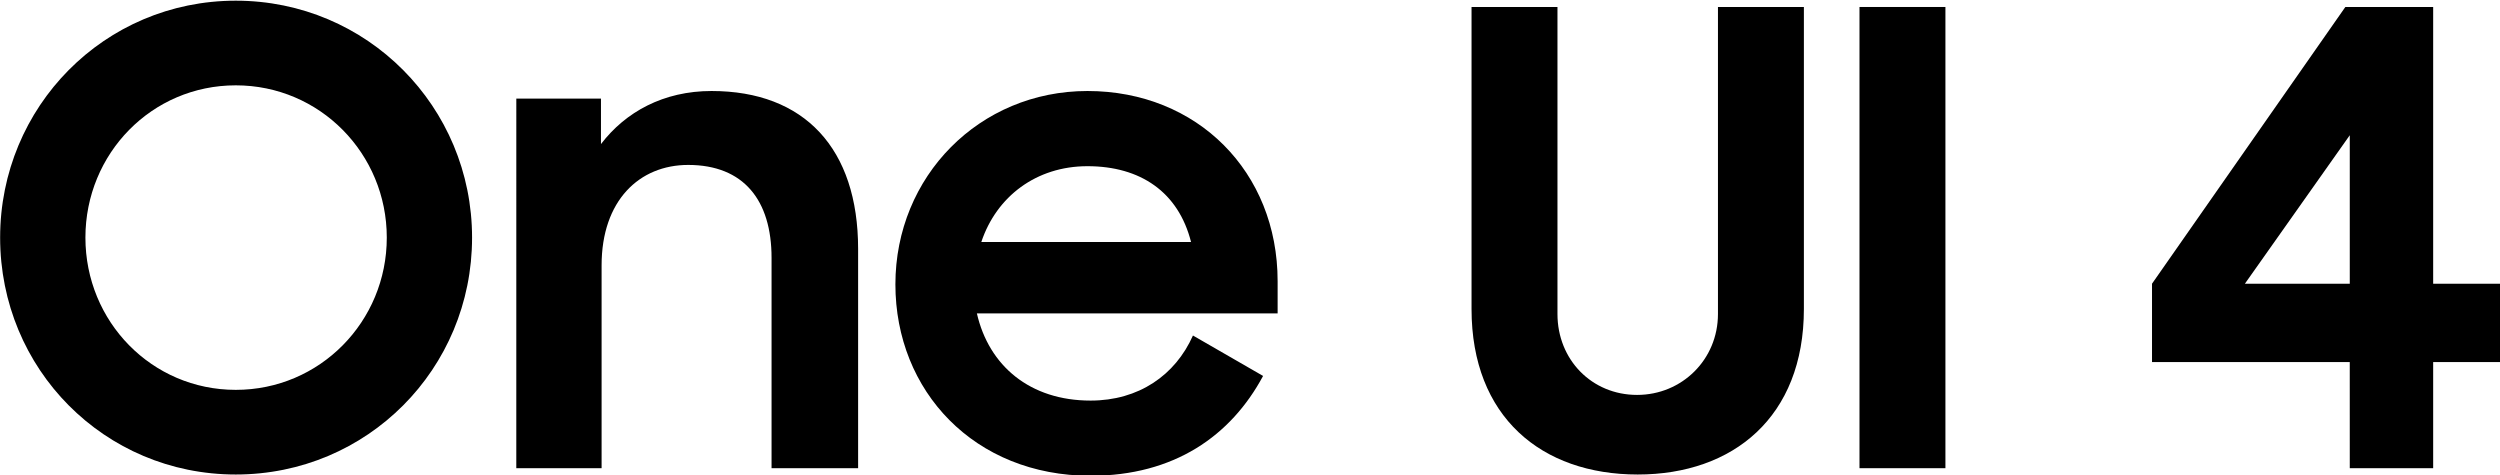 <?xml version="1.0" encoding="UTF-8" standalone="no"?>
<!-- Created with Inkscape (http://www.inkscape.org/) -->

<svg
   width="1000.573"
   height="190.104"
   viewBox="0 0 264.735 50.298"
   version="1.1"
   id="svg8383"
   inkscape:version="1.1 (c68e22c387, 2021-05-23)"
   sodipodi:docname="One UI 4.svg"
   xmlns:inkscape="http://www.inkscape.org/namespaces/inkscape"
   xmlns:sodipodi="http://sodipodi.sourceforge.net/DTD/sodipodi-0.dtd"
   xmlns="http://www.w3.org/2000/svg"
   xmlns:svg="http://www.w3.org/2000/svg">
  <sodipodi:namedview
     id="namedview8385"
     pagecolor="#ffffff"
     bordercolor="#111111"
     borderopacity="1"
     inkscape:pageshadow="0"
     inkscape:pageopacity="0"
     inkscape:pagecheckerboard="1"
     inkscape:document-units="px"
     showgrid="false"
     units="px"
     fit-margin-top="0"
     fit-margin-left="0"
     fit-margin-right="0"
     fit-margin-bottom="0"
     inkscape:zoom="0.70551956"
     inkscape:cx="513.80574"
     inkscape:cy="141.03082"
     inkscape:window-width="1366"
     inkscape:window-height="745"
     inkscape:window-x="-8"
     inkscape:window-y="-8"
     inkscape:window-maximized="1"
     inkscape:current-layer="layer1" />
  <defs
     id="defs8380" />
  <g
     inkscape:label="Layer 1"
     inkscape:groupmode="layer"
     id="layer1"
     transform="translate(-26.295,-153.188)">
    <g
       aria-label="One UI 4"
       id="text9071"
       style="font-weight:bold;font-size:38.1px;line-height:1.25;font-family:'Samsung Sharp Sans';-inkscape-font-specification:'Samsung Sharp Sans Bold';stroke-width:0.265"
       transform="matrix(1.756,0,0,1.756,-19.867,-115.74)">
      <path
         d="m 40.507,181.763 c 7.925,0 14.249,-6.363 14.249,-14.287 0,-7.887 -6.325,-14.287 -14.249,-14.287 -7.925,0 -14.211,6.401 -14.211,14.287 0,7.925 6.287,14.287 14.211,14.287 z m 0,-5.105 c -5.067,0 -9.068,-4.115 -9.068,-9.182 0,-5.067 4,-9.182 9.068,-9.182 5.067,0 9.106,4.115 9.106,9.182 0,5.067 -4.039,9.182 -9.106,9.182 z"
         id="path9461" />
      <path
         d="m 57.423,181.382 h 5.144 v -12.23 c 0,-3.924 2.286,-6.058 5.22,-6.058 3.353,0 5.029,2.134 5.029,5.601 v 12.687 h 5.22 v -13.221 c 0,-6.058 -3.239,-9.525 -8.839,-9.525 -2.896,0 -5.182,1.257 -6.668,3.2 v -2.743 h -5.105 z"
         id="path9463" />
      <path
         d="m 92.056,181.839 c 5.029,0 8.458,-2.4 10.401,-6.02 l -4.229,-2.438 c -1.067,2.4 -3.277,3.924 -6.172,3.924 -3.658,0 -6.134,-2.095 -6.858,-5.258 h 18.136 v -1.943 c 0,-6.591 -4.839,-11.468 -11.468,-11.468 -6.515,0 -11.582,5.144 -11.582,11.659 0,6.439 4.763,11.544 11.773,11.544 z m -0.191,-18.669 c 3.2,0 5.486,1.562 6.248,4.572 H 85.465 c 0.914,-2.743 3.315,-4.572 6.401,-4.572 z"
         id="path9465" />
      <path
         d="m 125.05,181.763 c 5.753,0 10.02,-3.467 10.02,-9.982 v -18.212 h -5.182 v 18.517 c 0,2.743 -2.172,4.877 -4.877,4.877 -2.743,0 -4.801,-2.134 -4.801,-4.877 v -18.517 h -5.182 v 18.212 c 0,6.515 4.229,9.982 10.02,9.982 z"
         id="path9467" />
      <path
         d="m 138.423,181.382 h 5.182 v -27.813 h -5.182 z"
         id="path9469" />
      <path
         d="m 167.989,181.382 h 5.029 v -6.401 h 4.077 v -4.724 h -4.077 v -16.688 h -5.296 l -11.659,16.688 v 4.724 h 11.925 z m -6.325,-11.125 6.325,-8.954 v 8.954 z"
         id="path9471" />
    </g>
  </g>
</svg>
